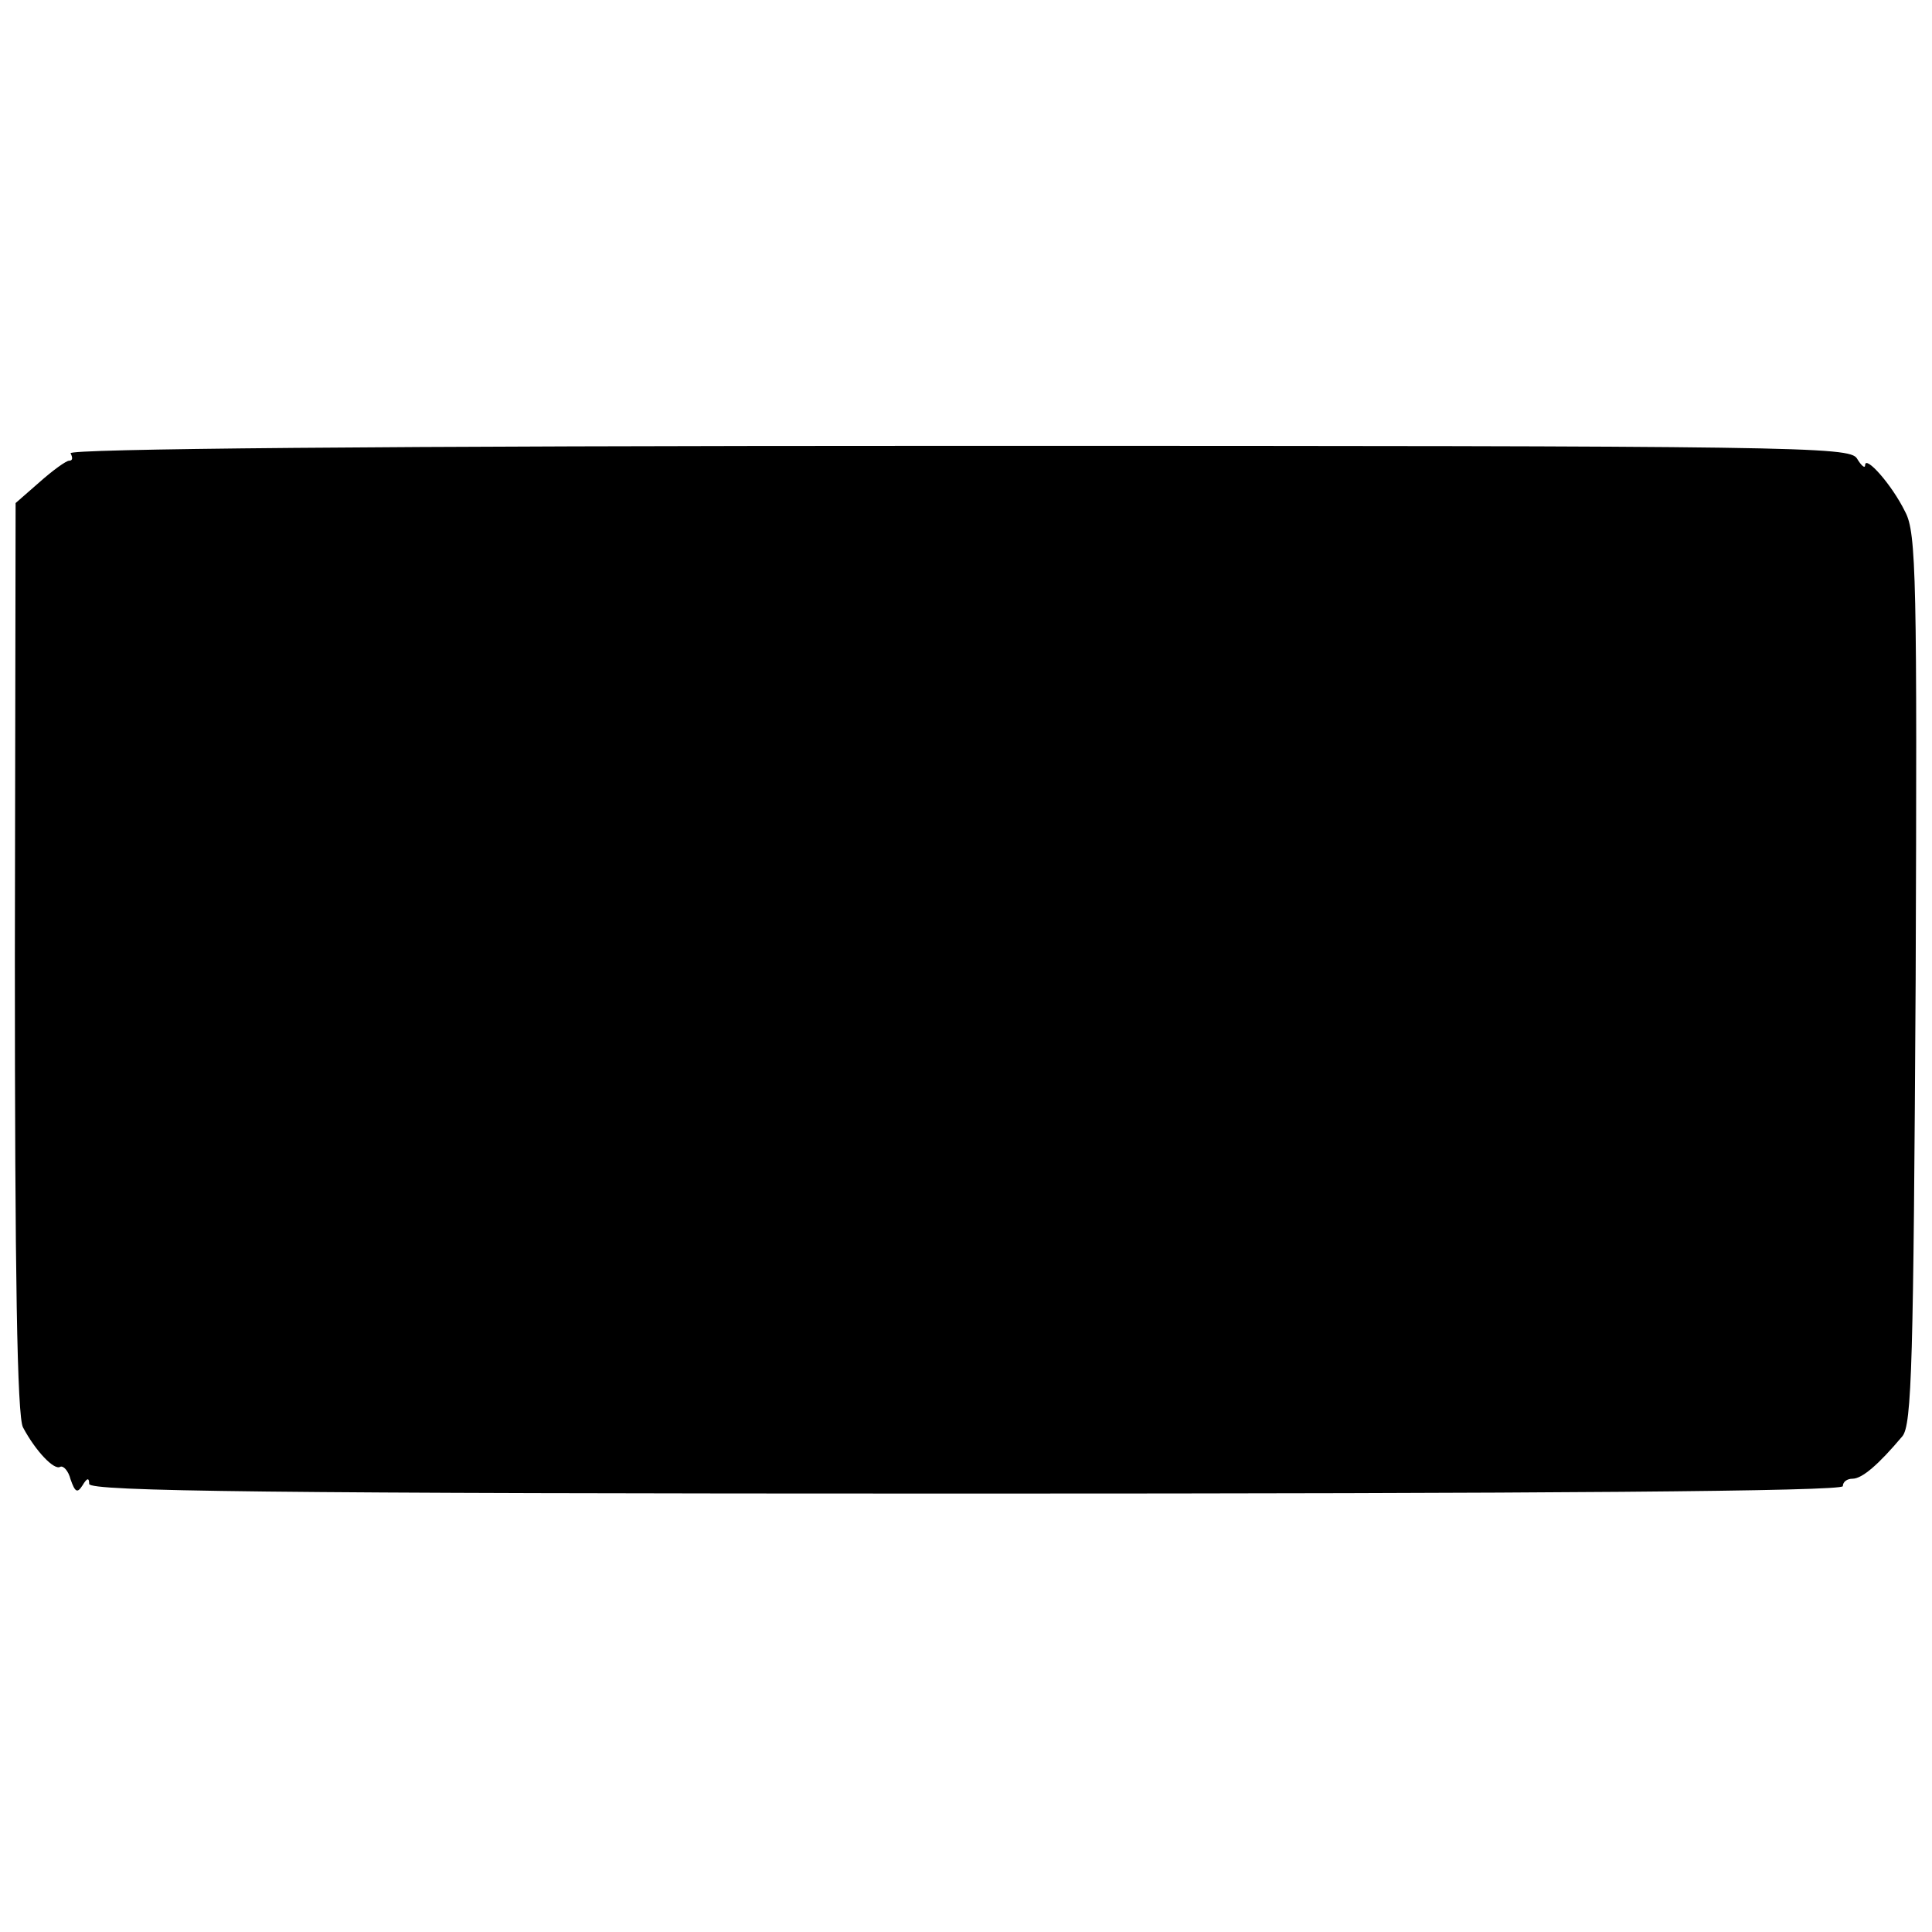 <?xml version="1.0" standalone="no"?>
<!DOCTYPE svg PUBLIC "-//W3C//DTD SVG 20010904//EN"
 "http://www.w3.org/TR/2001/REC-SVG-20010904/DTD/svg10.dtd">
<svg version="1.0" xmlns="http://www.w3.org/2000/svg"
 width="260pt" height="260pt" viewBox="0 0 260 260"
 preserveAspectRatio="xMidYMid meet">
<g transform="translate(0,260) scale(0.1,-0.1)"
fill="#000000" stroke="none">
<path d="M95 1990 c3 -6 3 -10 -2 -10 -4 0 -22 -13 -40 -29 l-32 -28 -1 -612
c0 -424 3 -618 11 -632 17 -32 42 -58 50 -53 4 2 11 -5 14 -17 6 -17 9 -19 16
-8 6 10 9 11 9 2 0 -10 243 -13 1180 -13 780 0 1180 3 1180 10 0 6 6 10 13 10
13 0 35 19 67 57 13 15 15 101 18 615 2 538 1 601 -14 629 -18 37 -54 77 -54
63 0 -5 -5 -1 -11 9 -10 16 -76 17 -1210 17 -785 0 -1198 -4 -1194 -10z"/>
</g>
</svg>
